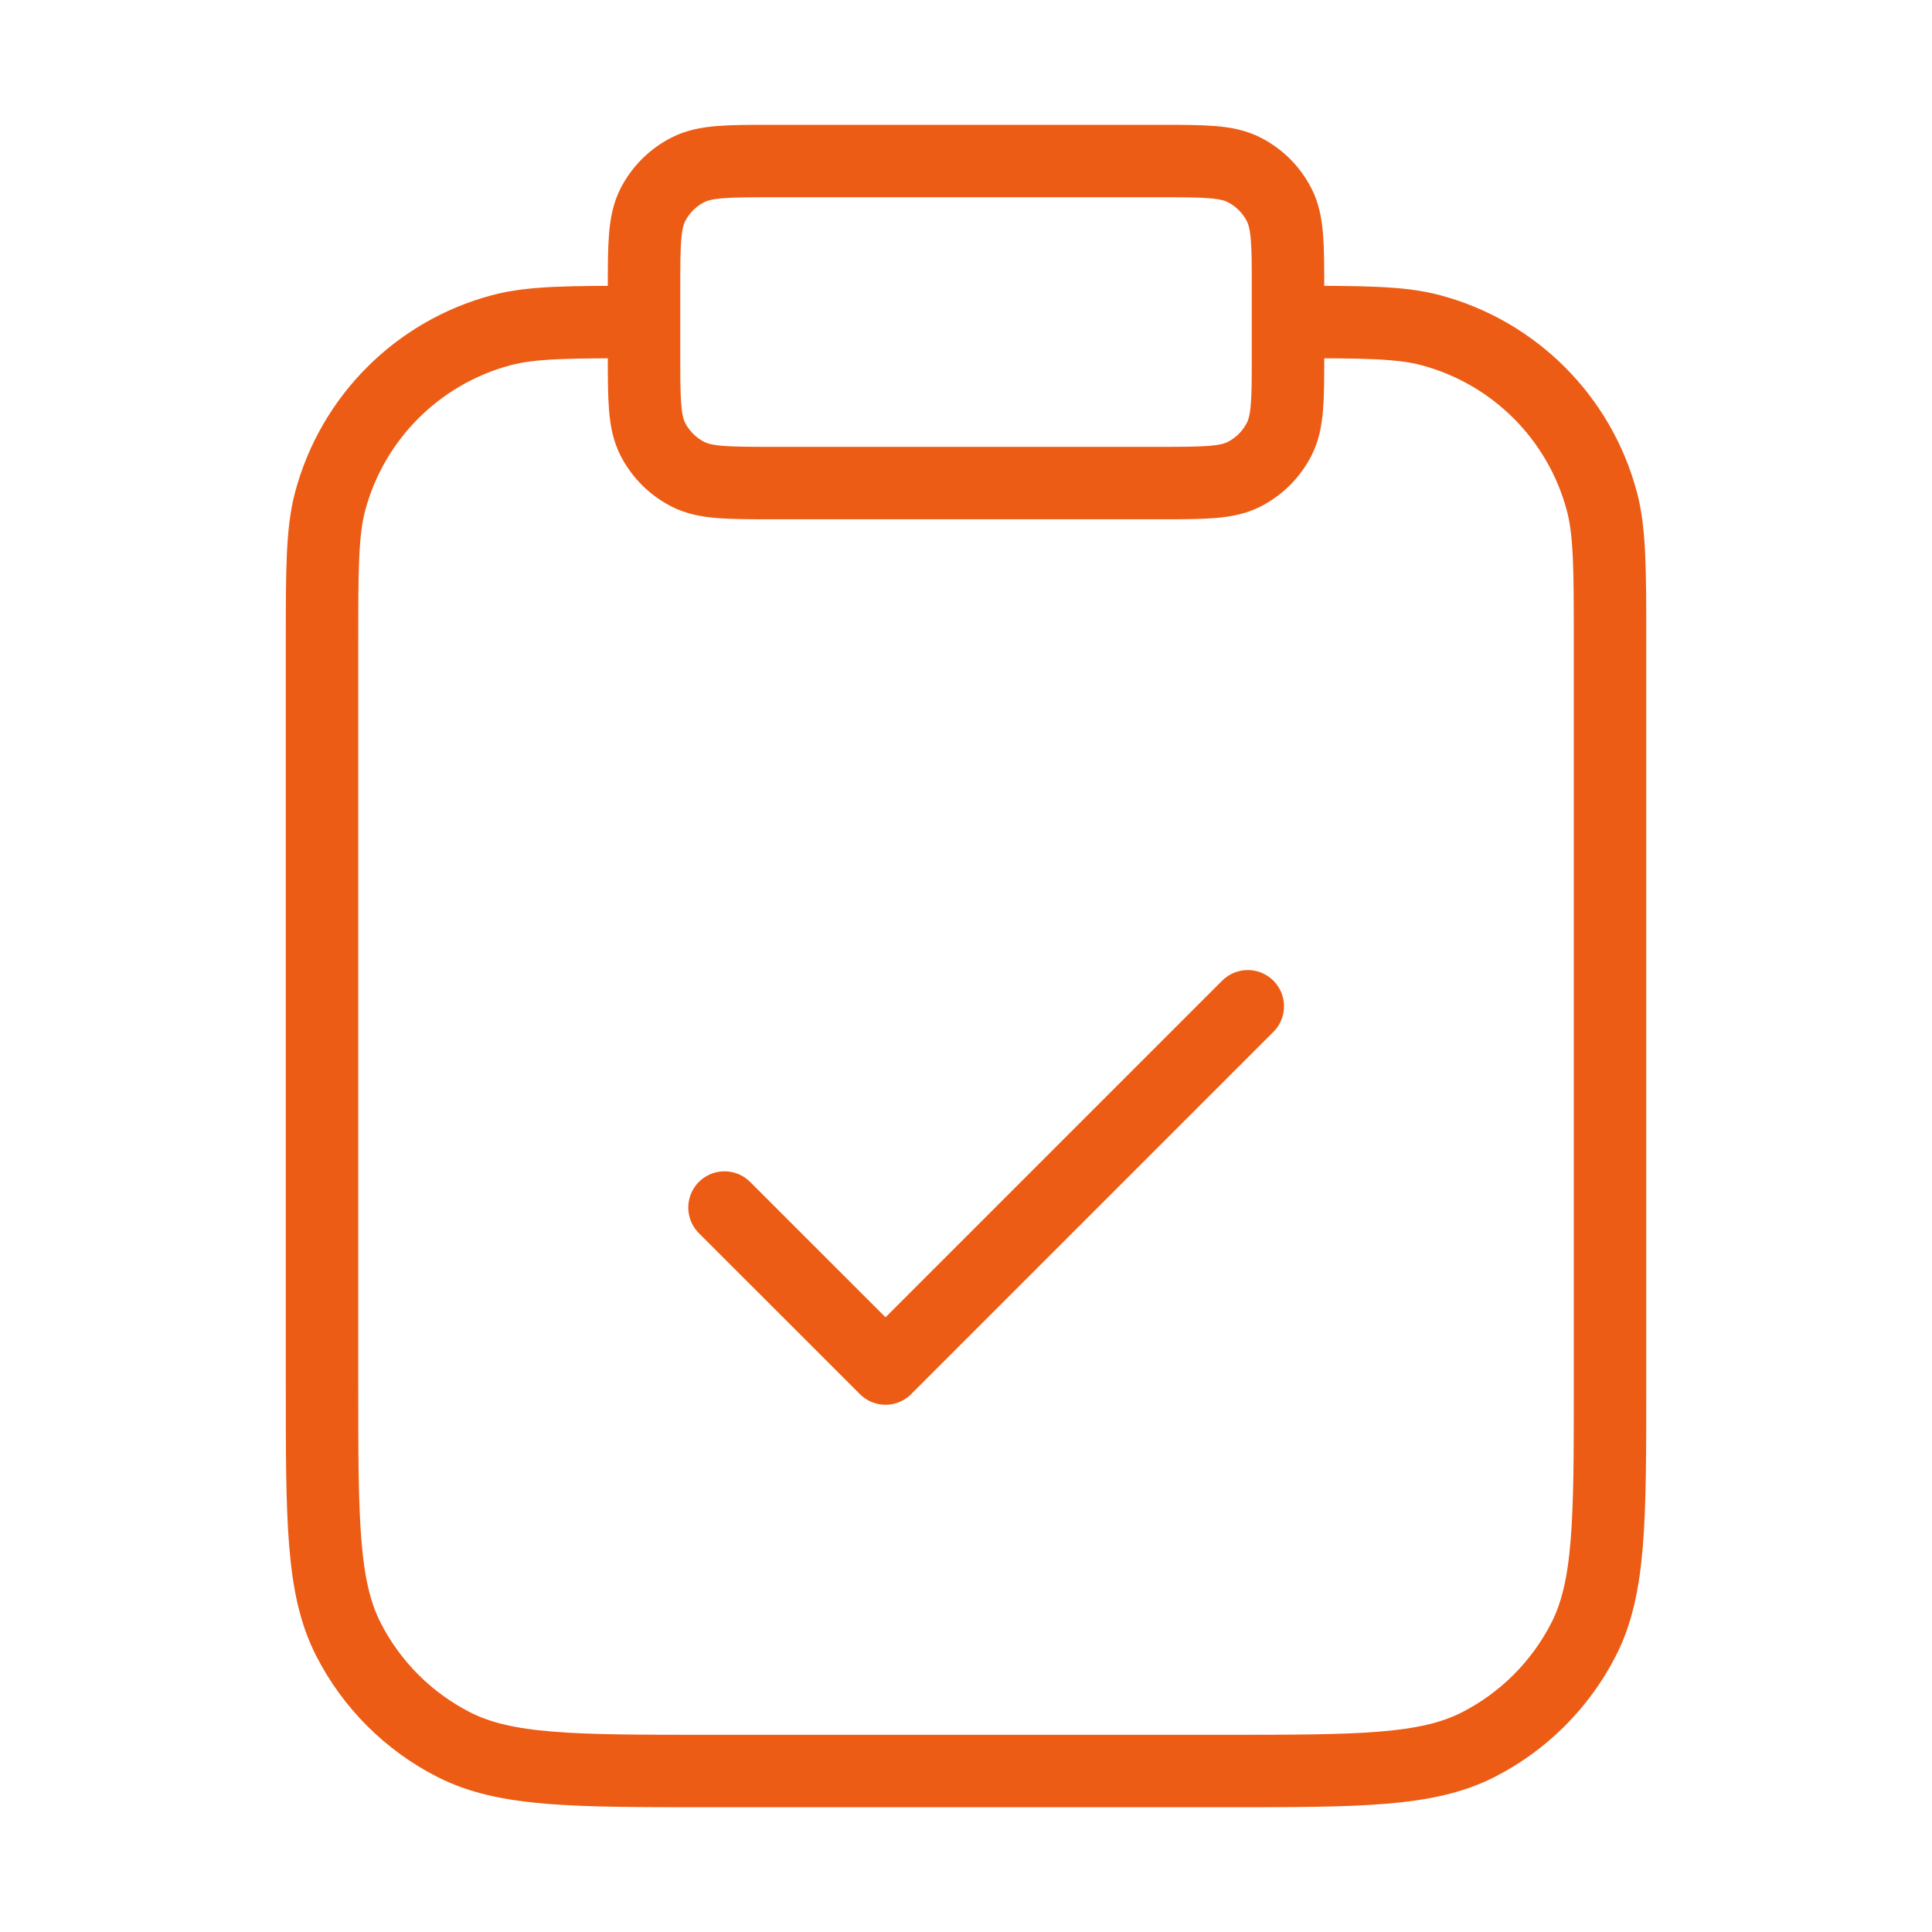 <svg width="40" height="40" viewBox="0 0 40 40" fill="none" xmlns="http://www.w3.org/2000/svg">
  <path
    d="M26.667 6.667C28.217 6.667 28.992 6.667 29.628 6.838C31.353 7.3 32.701 8.648 33.163 10.373C33.334 11.009 33.334 11.784 33.334 13.334V28.667C33.334 31.468 33.334 32.868 32.789 33.937C32.309 34.878 31.544 35.643 30.604 36.122C29.534 36.667 28.134 36.667 25.334 36.667H14.667C11.867 36.667 10.467 36.667 9.397 36.122C8.456 35.643 7.691 34.878 7.212 33.937C6.667 32.868 6.667 31.468 6.667 28.667V13.334C6.667 11.784 6.667 11.009 6.837 10.373C7.3 8.648 8.647 7.3 10.373 6.838C11.009 6.667 11.784 6.667 13.334 6.667M15 25.001L18.334 28.334L25.834 20.834M16 10.001H24C24.934 10.001 25.401 10.001 25.757 9.819C26.071 9.659 26.326 9.404 26.485 9.091C26.667 8.734 26.667 8.267 26.667 7.334V6.001C26.667 5.067 26.667 4.601 26.485 4.244C26.326 3.93 26.071 3.675 25.757 3.516C25.401 3.334 24.934 3.334 24 3.334H16C15.067 3.334 14.6 3.334 14.244 3.516C13.93 3.675 13.675 3.93 13.515 4.244C13.334 4.601 13.334 5.067 13.334 6.001V7.334C13.334 8.267 13.334 8.734 13.515 9.091C13.675 9.404 13.93 9.659 14.244 9.819C14.6 10.001 15.067 10.001 16 10.001Z"
    stroke="#ED5C15" stroke-width="1.5" stroke-linecap="round" stroke-linejoin="round" />
</svg>
  
